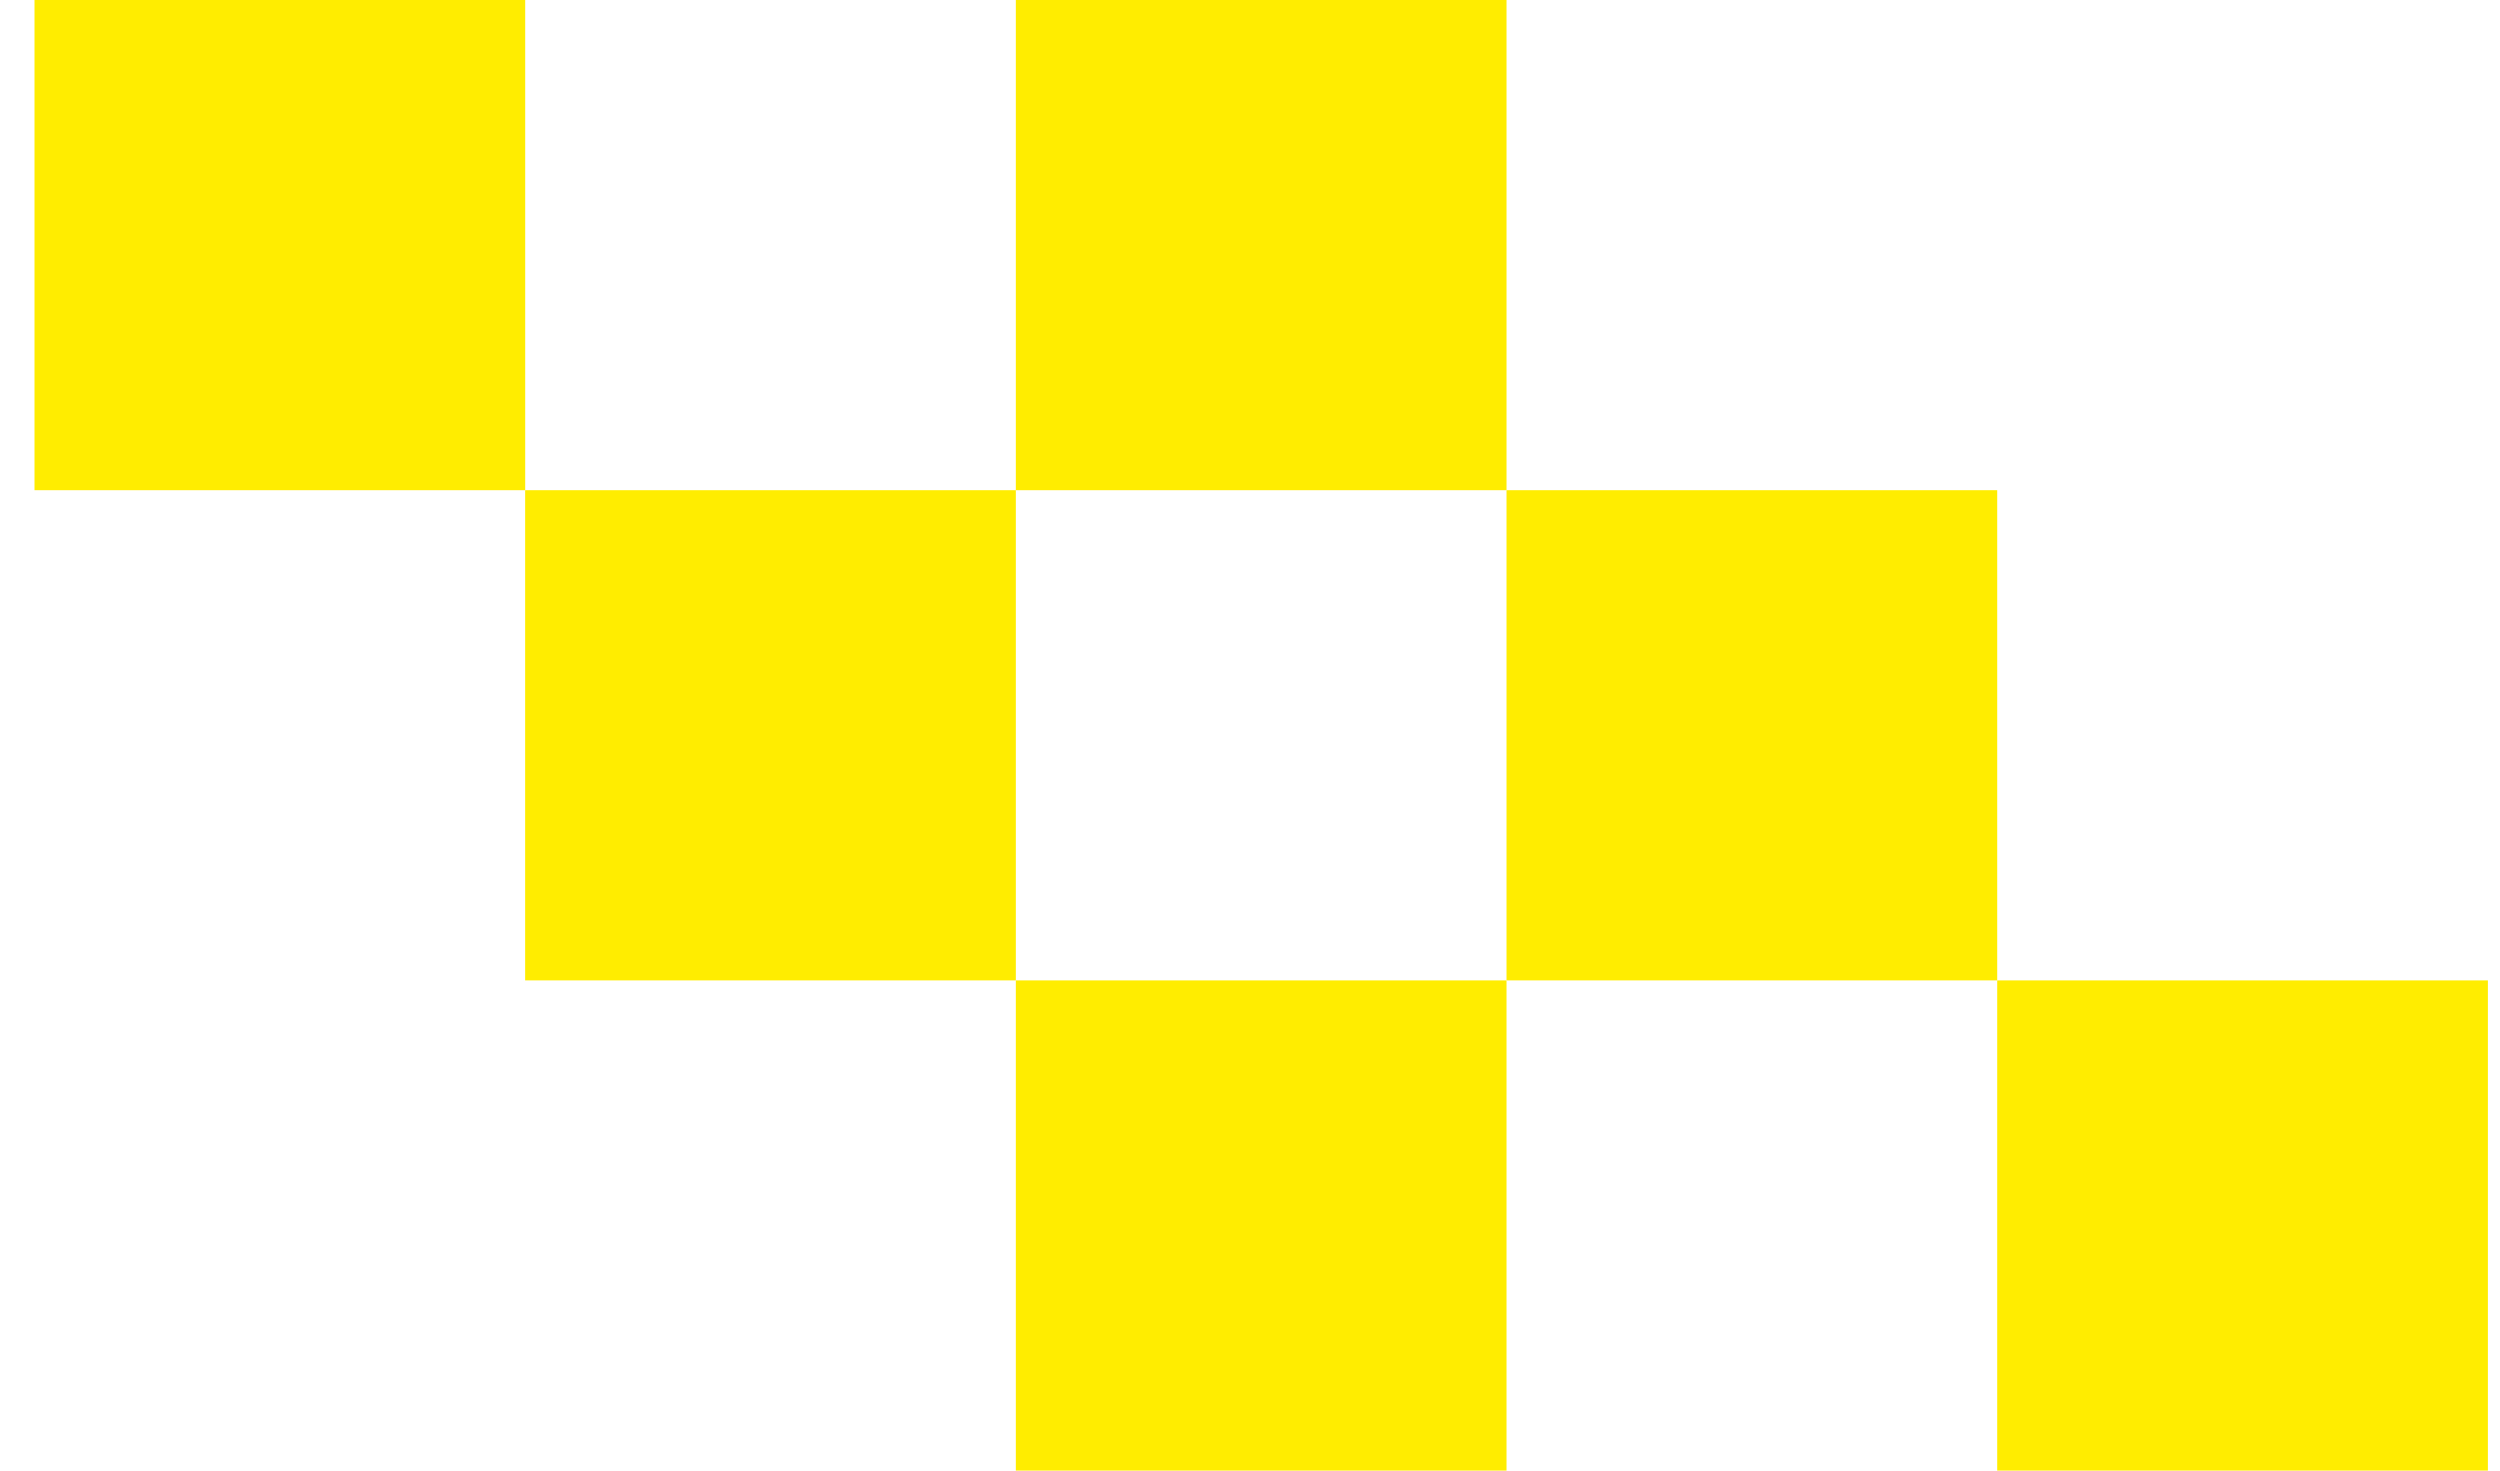 <svg width="51" height="30" viewBox="0 0 51 30" fill="none" xmlns="http://www.w3.org/2000/svg">
<rect x="0.704" width="10.01" height="10" fill="#FFED00"/>
<rect x="10.713" y="10" width="10.01" height="10" fill="#FFED00"/>
<rect x="20.723" y="20" width="10.01" height="10" fill="#FFED00"/>
<rect x="20.723" width="10.01" height="10" fill="#FFED00"/>
<rect x="30.733" y="10" width="10.01" height="10" fill="#FFED00"/>
<rect x="40.743" y="20" width="10.01" height="10" fill="#FFED00"/>
</svg>
